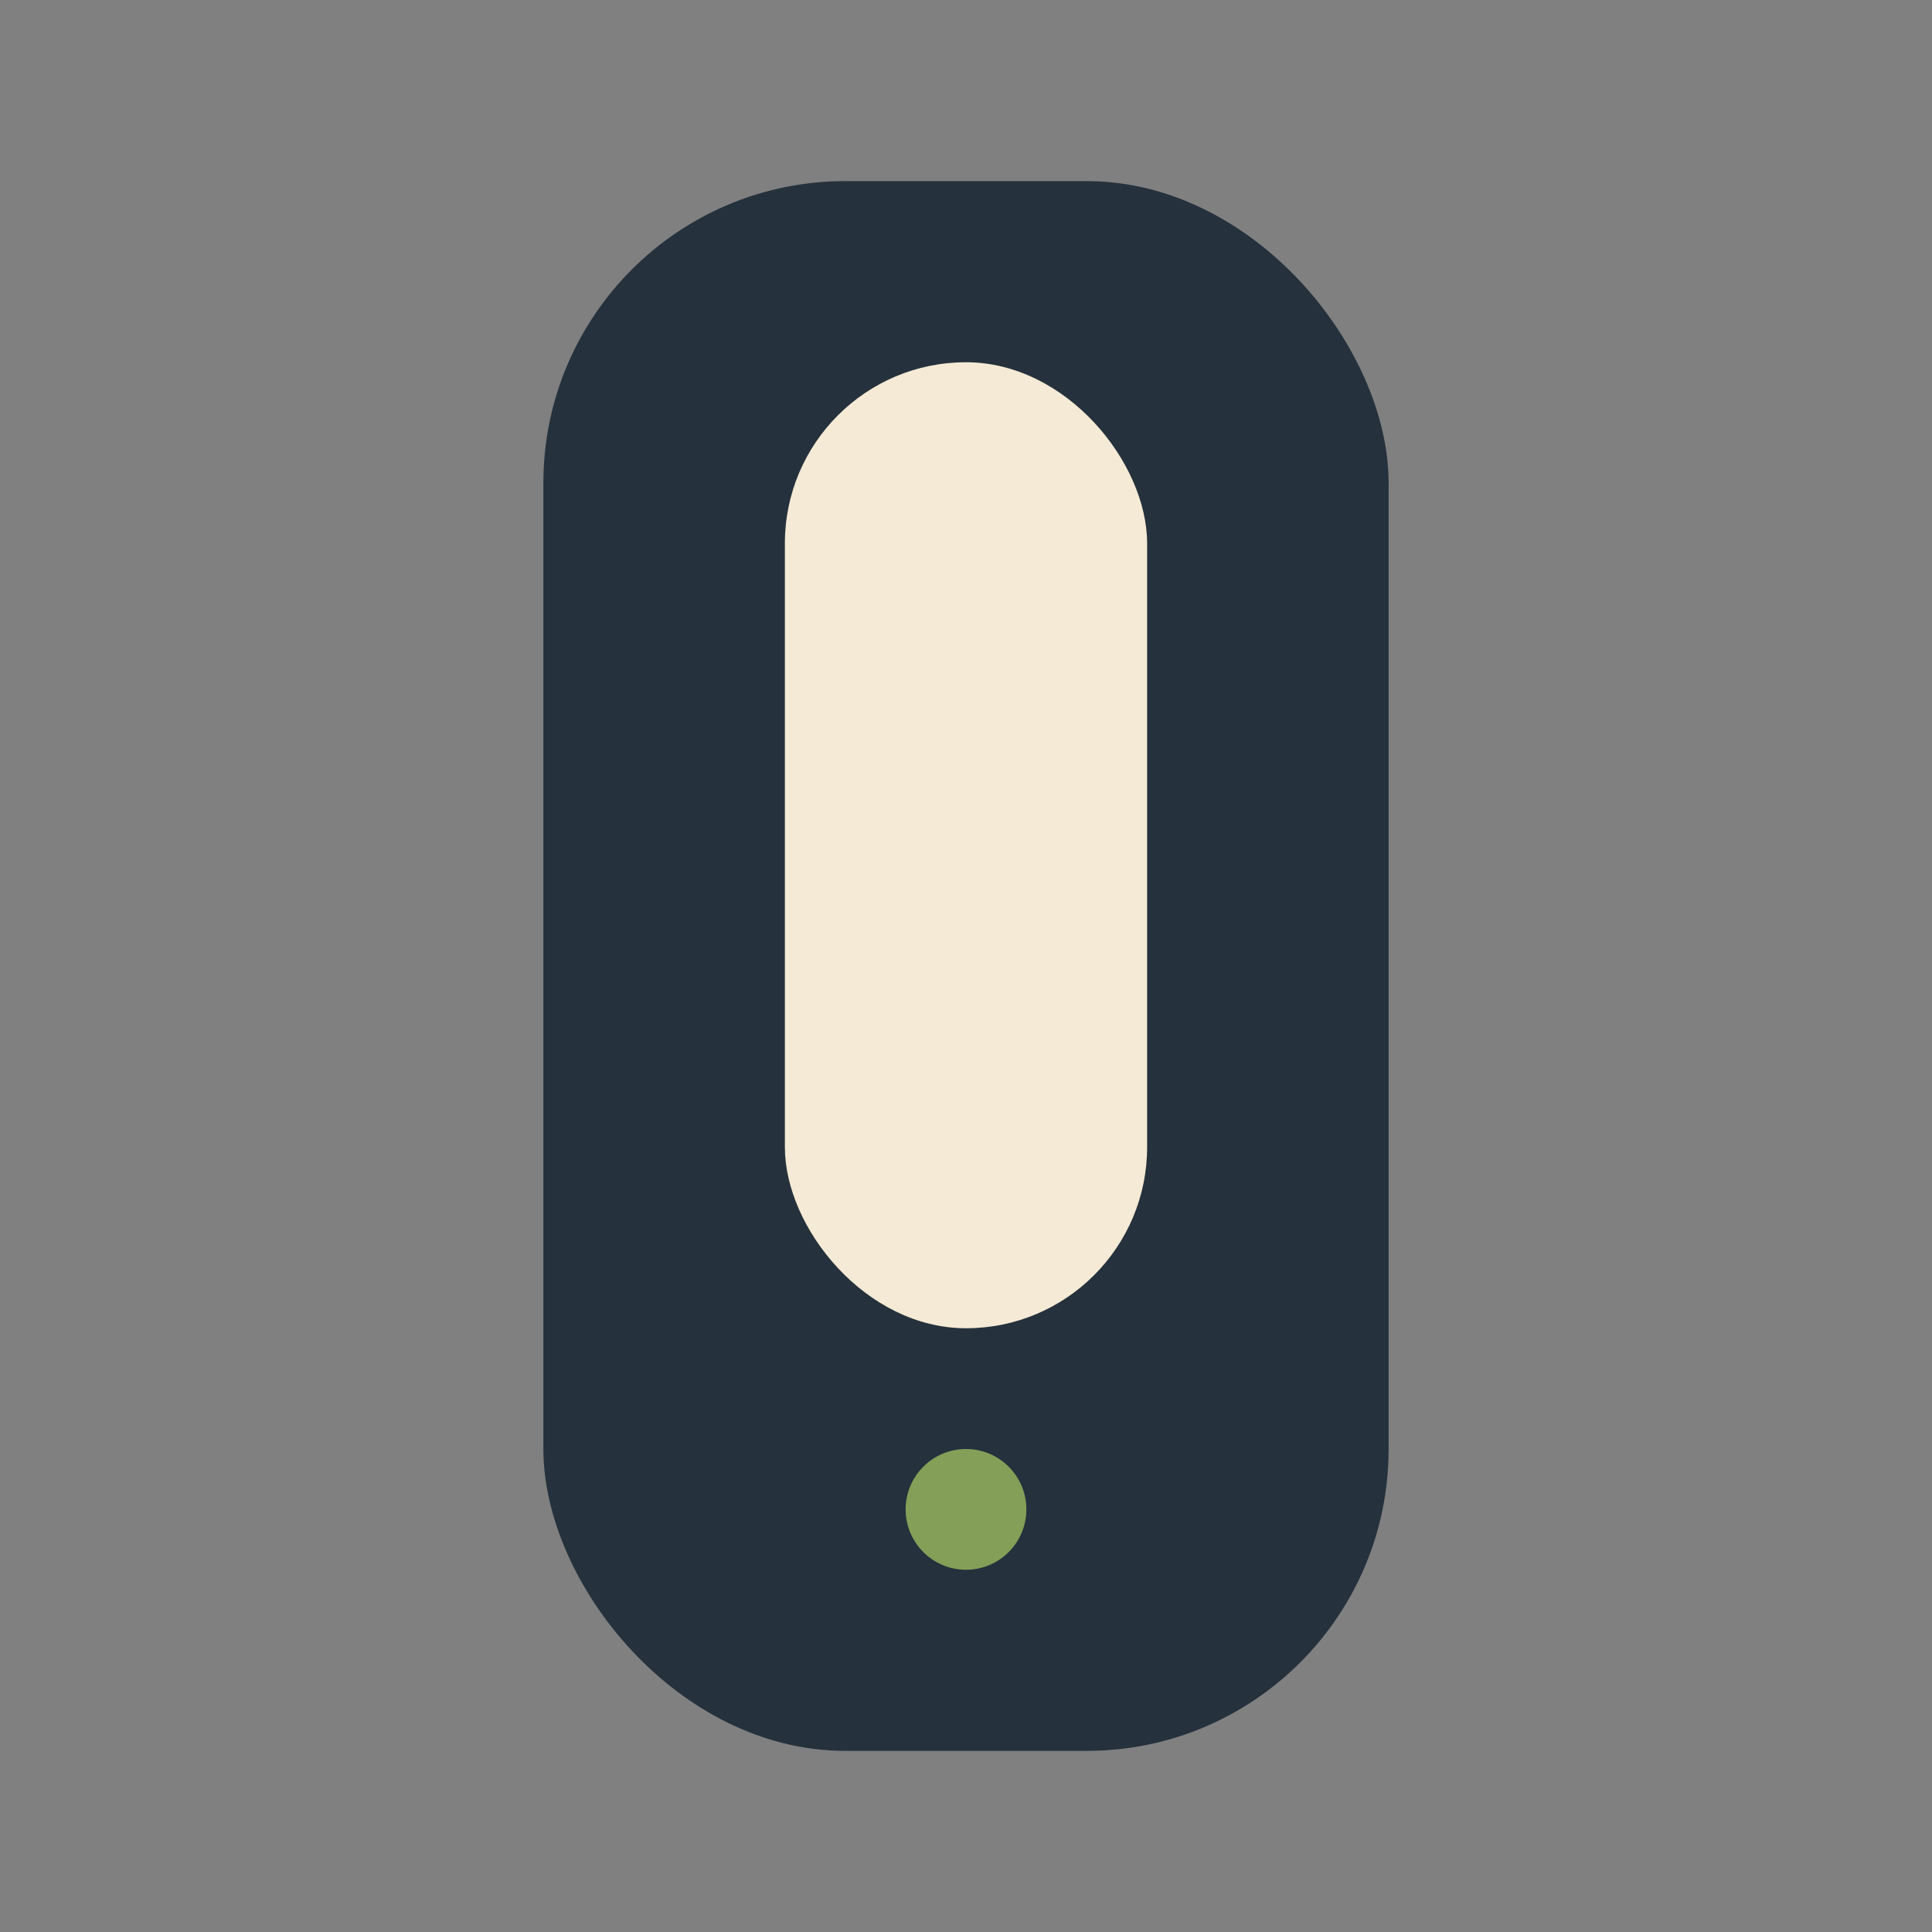 <?xml version="1.0" encoding="UTF-8"?>
<svg xmlns="http://www.w3.org/2000/svg" viewBox="0 0 32 32" width="32" height="32"><rect x="0" y="0" width="32" height="32" fill="#808080" stroke="none"/><rect x="9" y="3" width="14" height="26" rx="5" fill="#25313C"/><rect x="13" y="6" width="6" height="16" rx="3" fill="#F5EAD5"/><circle cx="16" cy="25" r="1" fill="#849F58"/></svg>